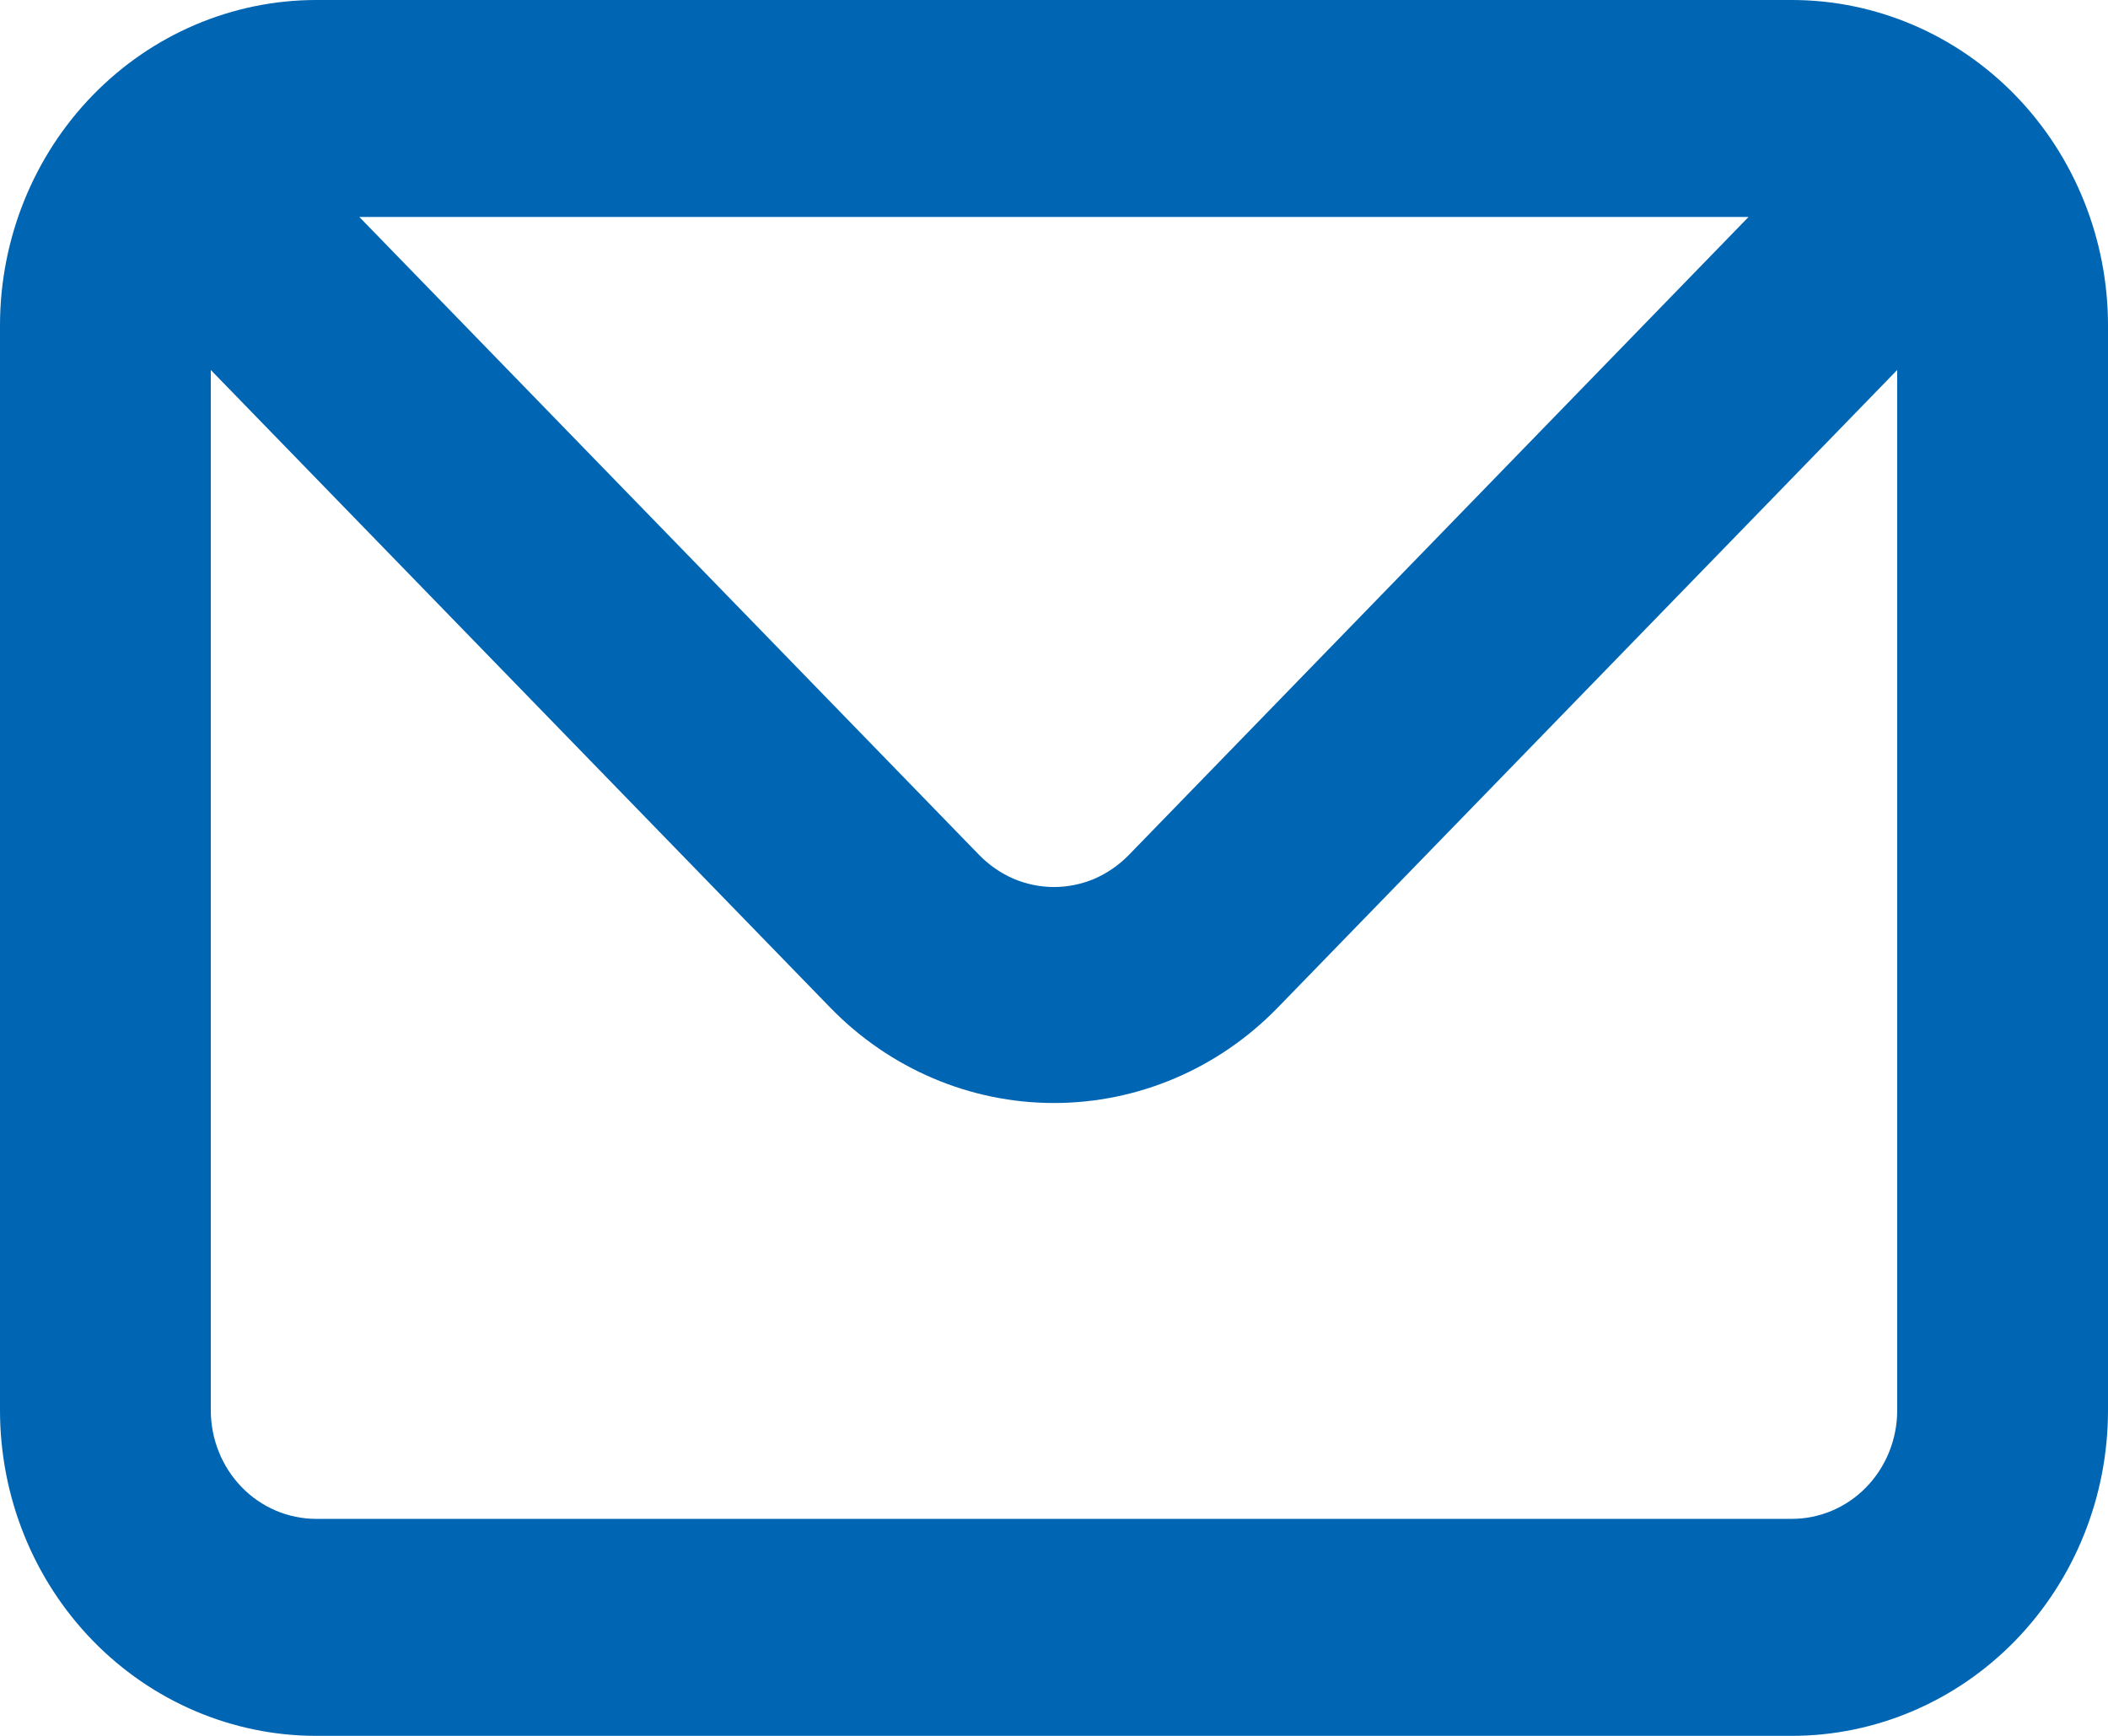 <?xml version="1.0" encoding="UTF-8"?> <svg xmlns="http://www.w3.org/2000/svg" width="17" height="14" viewBox="0 0 17 14" fill="none"> <path d="M14.45 0H2.55C1.874 0 1.225 0.277 0.747 0.769C0.269 1.261 0 1.929 0 2.625V11.375C0 12.071 0.269 12.739 0.747 13.231C1.225 13.723 1.874 14 2.55 14H14.45C15.126 14 15.775 13.723 16.253 13.231C16.731 12.739 17 12.071 17 11.375V2.625C17 1.929 16.731 1.261 16.253 0.769C15.775 0.277 15.126 0 14.45 0V0ZM14.101 1.75L9.104 6.895C9.024 6.977 8.93 7.042 8.827 7.087C8.723 7.131 8.612 7.154 8.5 7.154C8.388 7.154 8.277 7.131 8.173 7.087C8.07 7.042 7.976 6.977 7.896 6.895L2.898 1.75H14.101ZM15.3 11.375C15.3 11.607 15.21 11.83 15.051 11.994C14.892 12.158 14.675 12.25 14.45 12.25H2.55C2.325 12.25 2.108 12.158 1.949 11.994C1.79 11.83 1.7 11.607 1.7 11.375V2.984L6.698 8.129C7.176 8.62 7.824 8.896 8.5 8.896C9.176 8.896 9.824 8.62 10.302 8.129L15.3 2.984V11.375Z" fill="#0065B3"></path> </svg> 